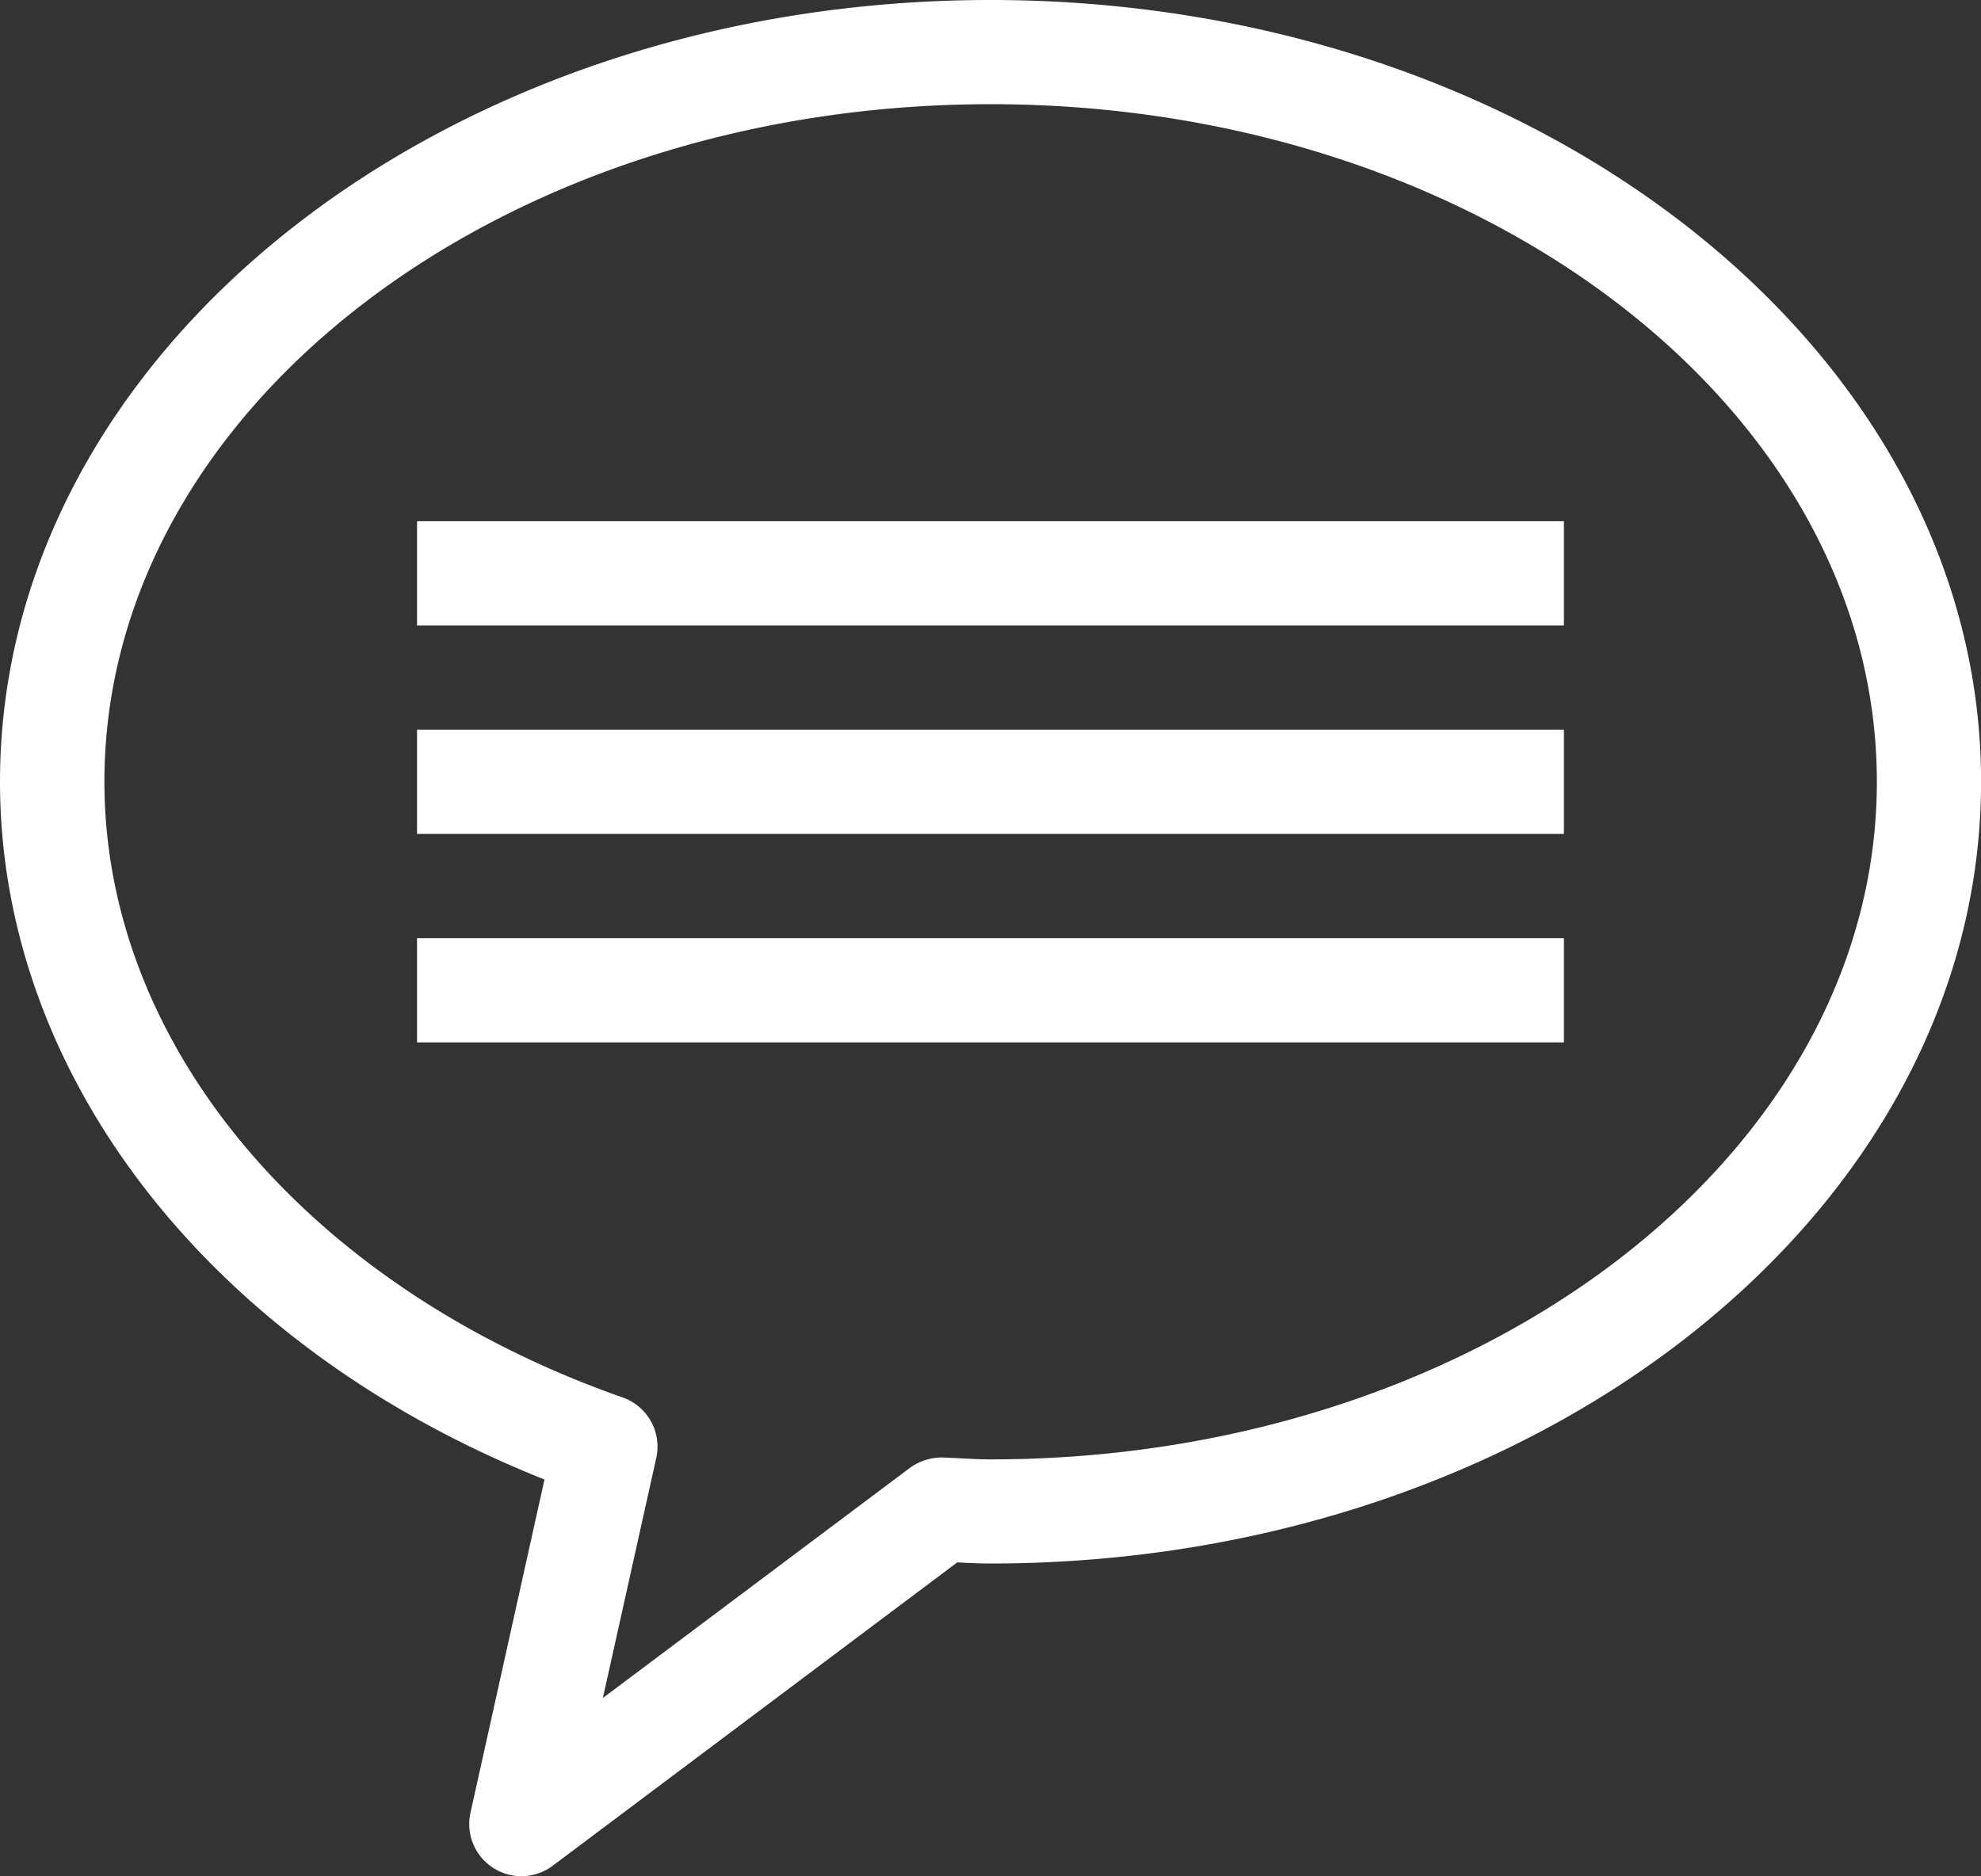 <svg id="contact-us" xmlns="http://www.w3.org/2000/svg" width="51.663" height="48.944" viewBox="0 0 51.663 48.944">
  <rect x="0" y="0" width="51.663" height="48.944" fill="#333333" stroke="none"/>
  <path id="Path_23" data-name="Path 23" d="M49.832,2C35.587,2,24,11.148,24,22.393c0,7.713,5.533,14.753,14.2,18.2l-1.932,8.7a1.36,1.36,0,0,0,2.144,1.376l10.552-7.914c.288.015.576.029.869.029,14.244,0,25.832-9.148,25.832-20.393S64.076,2,49.832,2Zm0,38.068c-.272,0-.544-.015-.8-.029l-.434-.02a1.413,1.413,0,0,0-.87.272l-8.005,6,1.392-6.261a1.36,1.36,0,0,0-.878-1.578c-8.212-2.884-13.514-9.187-13.514-16.06,0-9.745,10.368-17.674,23.112-17.674s23.112,7.929,23.112,17.674S62.576,40.068,49.832,40.068Z" transform="translate(-24 -2)" fill="#fff"/>
  <rect id="Rectangle_84" data-name="Rectangle 84" width="29.91" height="2.719" transform="translate(10.876 19.034)" fill="#fff"/>
  <rect id="Rectangle_85" data-name="Rectangle 85" width="29.91" height="2.719" transform="translate(10.876 13.596)" fill="#fff"/>
  <rect id="Rectangle_86" data-name="Rectangle 86" width="29.91" height="2.719" transform="translate(10.876 24.472)" fill="#fff"/>
</svg>
